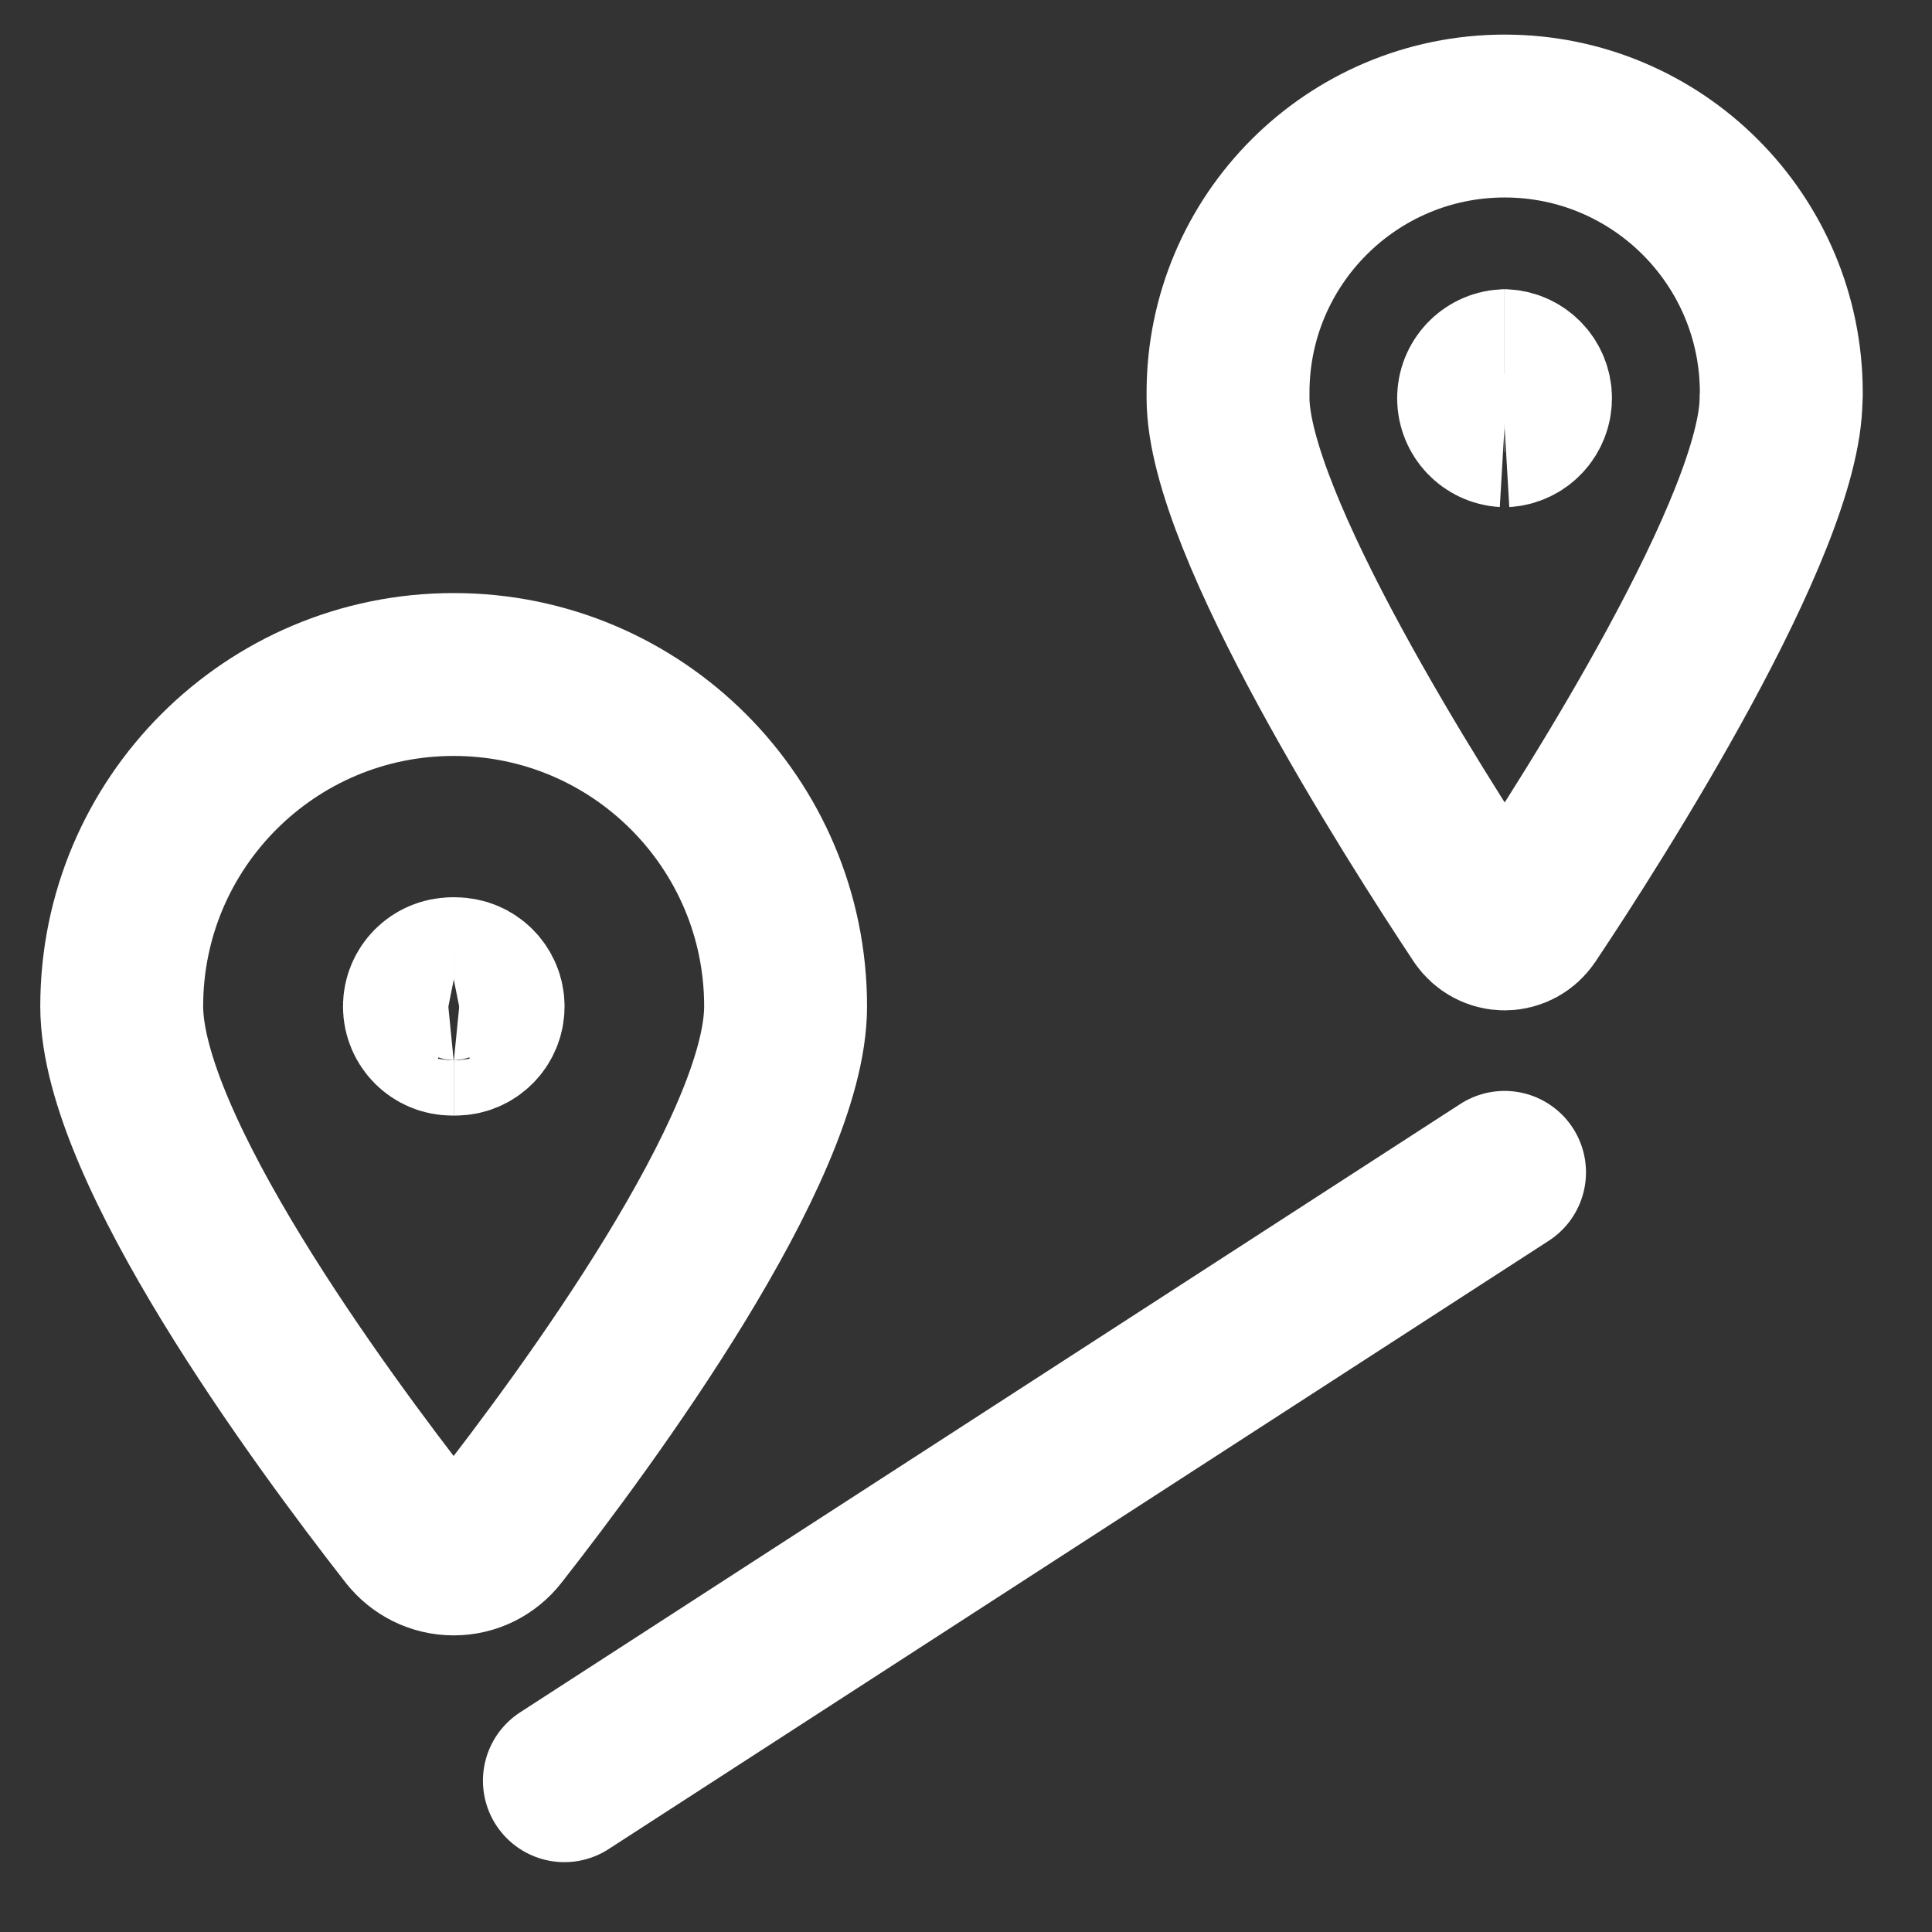 <!-- Generated by IcoMoon.io -->
<svg version="1.1" xmlns="http://www.w3.org/2000/svg" width="16" height="16" viewBox="0 0 16 16">
<rect x="0" y="0" width="16" height="16" fill="#333333" stroke="none"/>
<path fill="none" stroke="#fff" stroke-linecap="round" stroke-linejoin="round" stroke-miterlimit="4" stroke-width="1.349" d="M14.75 3.297c0 1.039-1.546 3.467-2.099 4.294-0.042 0.062-0.112 0.102-0.19 0.102s-0.149-0.040-0.19-0.101l-0.001-0.001c-0.55-0.829-2.1-3.259-2.1-4.294 0-0.013 0-0.029 0-0.045 0-1.265 1.026-2.291 2.291-2.291s2.291 1.026 2.291 2.291c0 0.016 0 0.031-0.001 0.047v-0.002z"></path>
<path fill="none" stroke="#fff" stroke-linecap="round" stroke-linejoin="round" stroke-miterlimit="4" stroke-width="1.349" d="M3.758 5.586c1.518 0 2.748 1.231 2.748 2.748v0c0 1.173-1.641 3.406-2.388 4.359-0.085 0.108-0.214 0.176-0.361 0.176s-0.277-0.069-0.361-0.175l-0.001-0.001c-0.745-0.954-2.387-3.186-2.387-4.359 0-1.518 1.231-2.748 2.748-2.748v0z"></path>
<path fill="none" stroke="#fff" stroke-linecap="round" stroke-linejoin="round" stroke-miterlimit="4" stroke-width="1.349" d="M4.674 14.747l7.786-5.038"></path>
<path fill="none" stroke="#fff" stroke-linecap="butt" stroke-linejoin="miter" stroke-miterlimit="4" stroke-width="1.349" d="M3.758 8.564c-0.005 0-0.009 0-0.014 0-0.127 0-0.229-0.103-0.229-0.229s0.103-0.229 0.229-0.229c0.005 0 0.010 0 0.015 0.001h-0.001"></path>
<path fill="none" stroke="#fff" stroke-linecap="butt" stroke-linejoin="miter" stroke-miterlimit="4" stroke-width="1.349" d="M3.758 8.564c0.005 0 0.009 0 0.014 0 0.127 0 0.229-0.103 0.229-0.229s-0.103-0.229-0.229-0.229c-0.005 0-0.010 0-0.015 0.001h0.001"></path>
<path fill="none" stroke="#fff" stroke-linecap="butt" stroke-linejoin="miter" stroke-miterlimit="4" stroke-width="1.349" d="M12.46 3.526c-0.12-0.007-0.215-0.107-0.215-0.228s0.095-0.221 0.214-0.228h0.001"></path>
<path fill="none" stroke="#fff" stroke-linecap="butt" stroke-linejoin="miter" stroke-miterlimit="4" stroke-width="1.349" d="M12.46 3.526c0.12-0.007 0.215-0.107 0.215-0.228s-0.095-0.221-0.214-0.228h-0.001"></path>
</svg>
